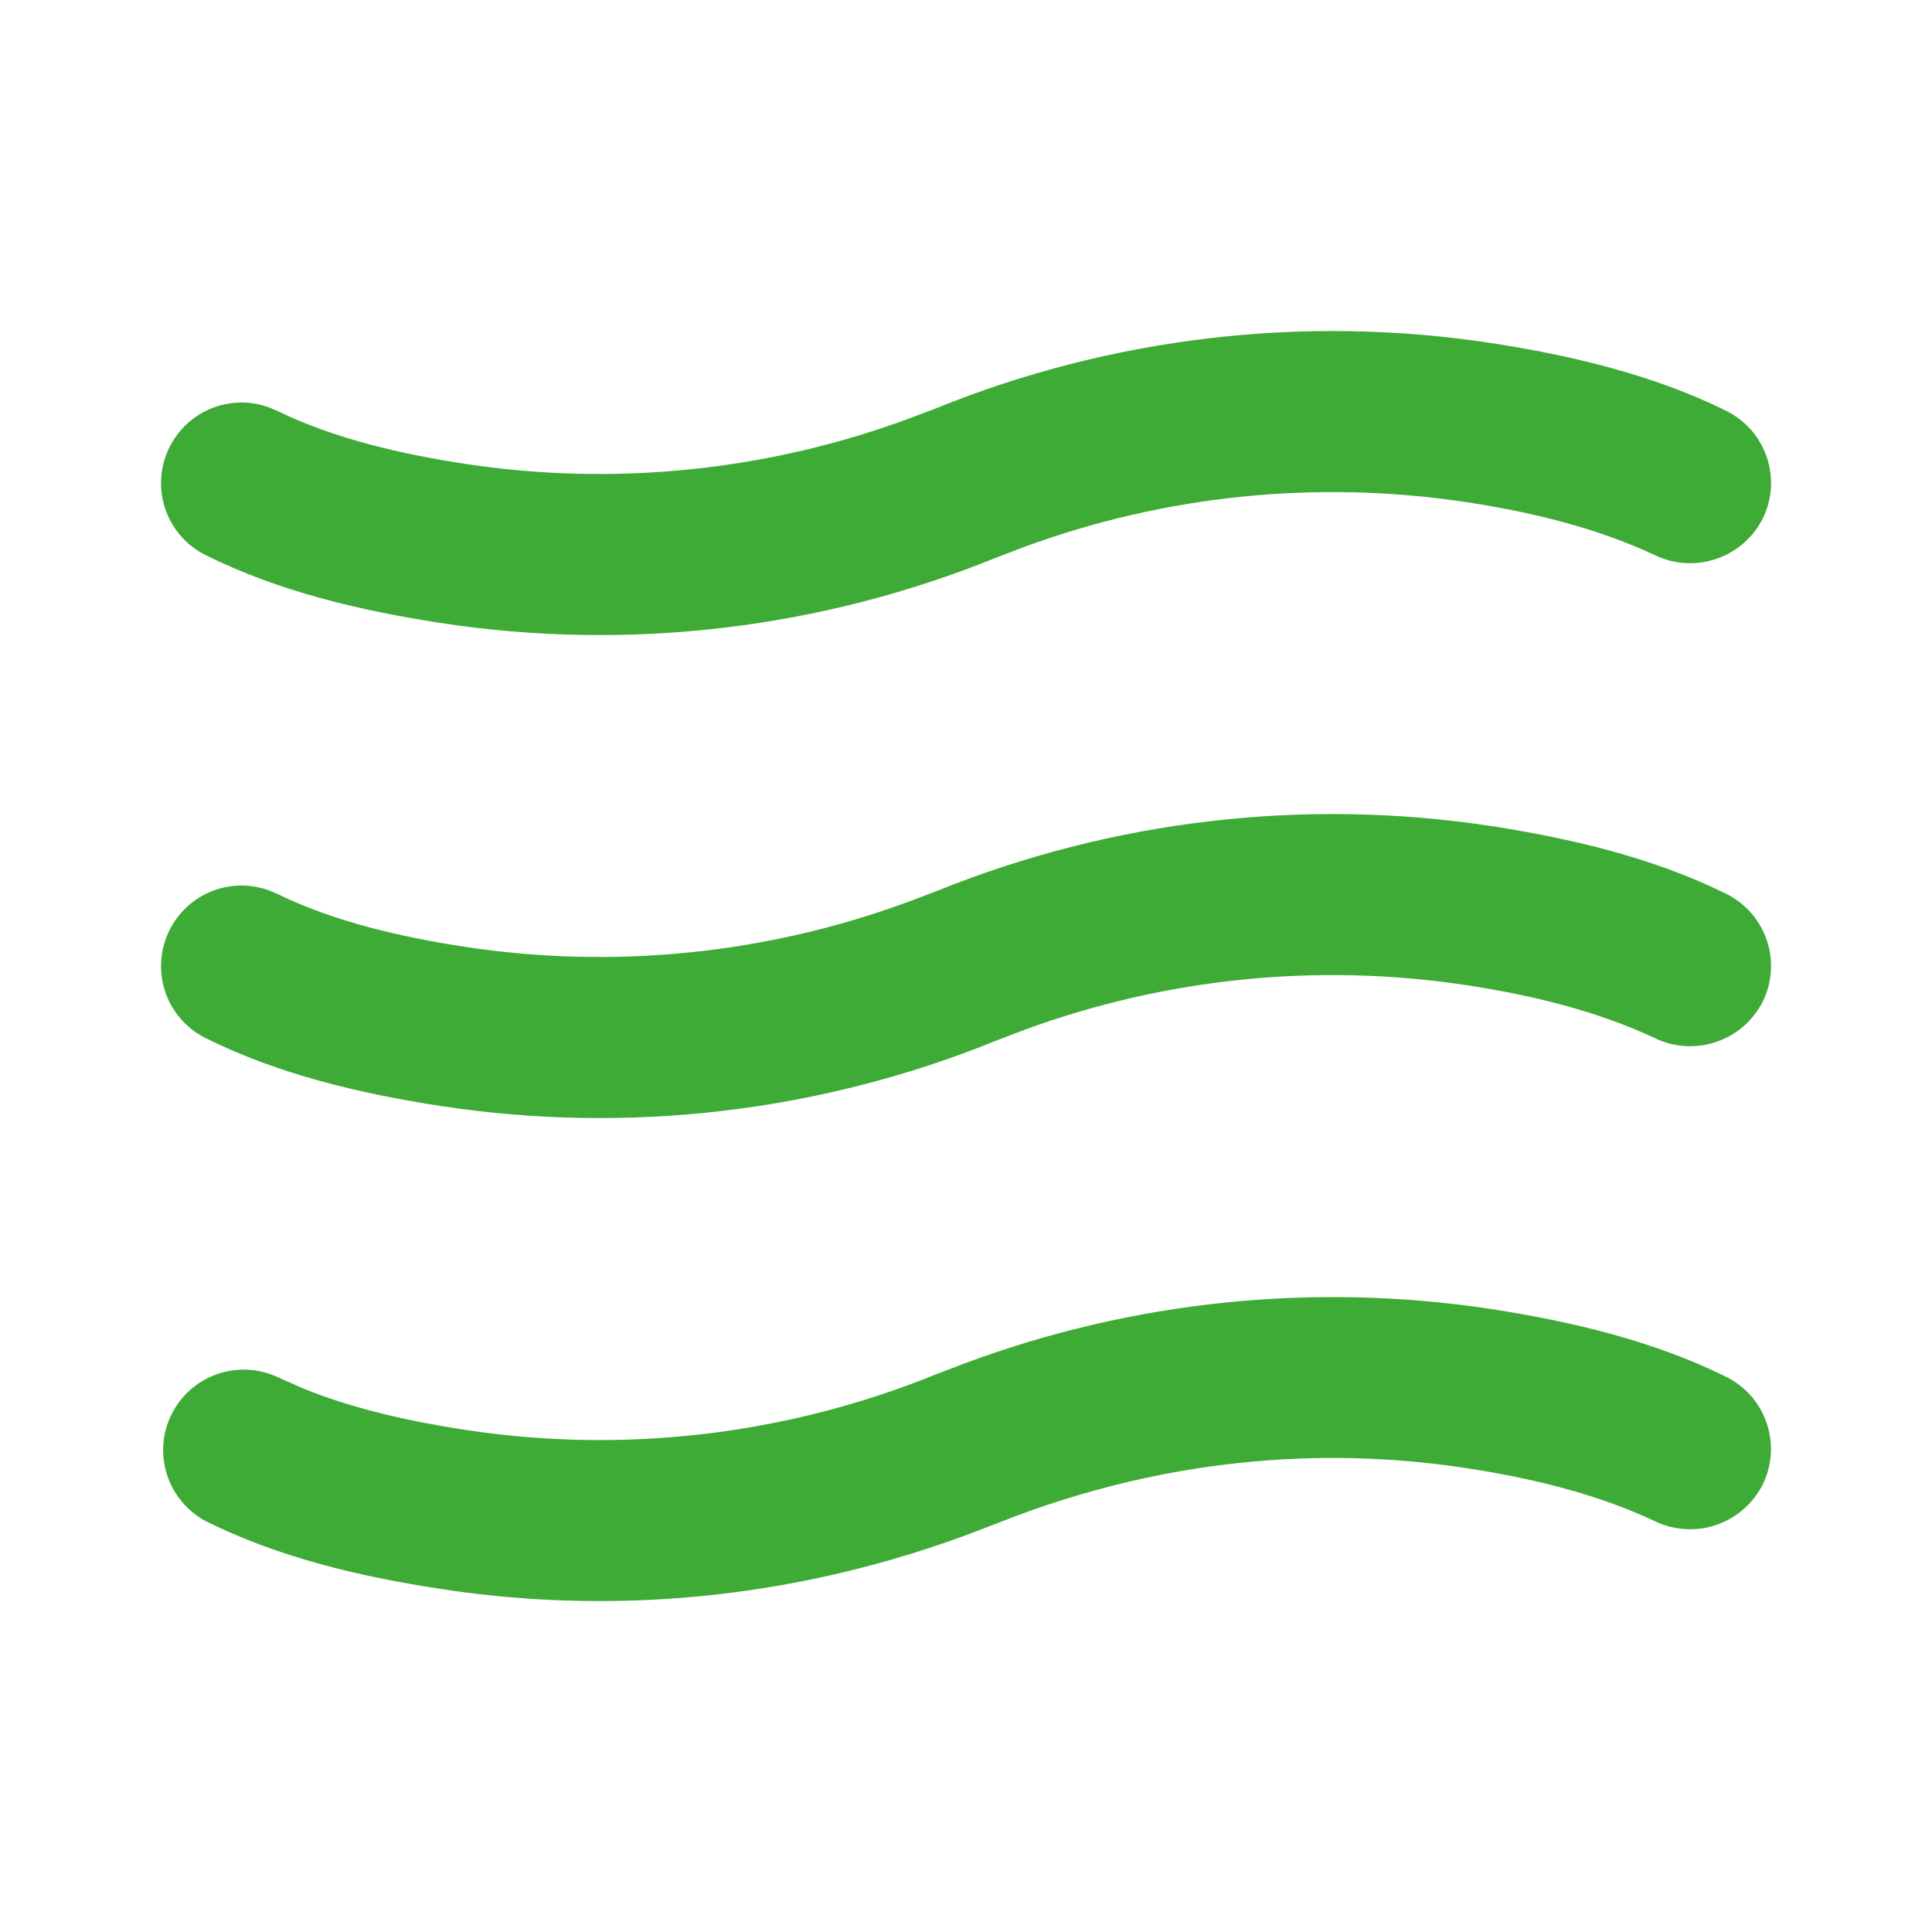 <?xml version="1.0" encoding="UTF-8"?> <svg xmlns="http://www.w3.org/2000/svg" width="24" height="24" viewBox="0 0 24 24" fill="none"><path d="M18.223 6.239C16.369 5.957 14.474 6.149 12.715 6.797L12.371 6.929C10.186 7.815 7.803 8.095 5.473 7.739C4.471 7.584 3.466 7.349 2.553 6.895C2.325 6.781 2.149 6.585 2.061 6.345C1.974 6.106 1.981 5.842 2.081 5.608C2.181 5.374 2.366 5.186 2.6 5.084C2.833 4.982 3.097 4.973 3.337 5.059L3.444 5.104C4.165 5.455 4.991 5.641 5.777 5.762C7.631 6.044 9.526 5.851 11.285 5.202L11.629 5.072C13.813 4.186 16.197 3.907 18.527 4.262C19.514 4.414 20.545 4.657 21.447 5.105C21.564 5.164 21.669 5.245 21.756 5.344C21.842 5.444 21.907 5.559 21.949 5.683C21.991 5.808 22.007 5.94 21.998 6.071C21.989 6.202 21.954 6.33 21.895 6.447C21.774 6.682 21.567 6.861 21.316 6.944C21.066 7.028 20.793 7.011 20.555 6.895C19.827 6.553 19.013 6.36 18.223 6.239ZM18.223 12.239C16.369 11.957 14.474 12.149 12.715 12.797L12.371 12.929C10.186 13.815 7.803 14.095 5.473 13.739C4.471 13.584 3.466 13.349 2.553 12.895C2.325 12.781 2.149 12.585 2.061 12.345C1.974 12.106 1.981 11.842 2.081 11.608C2.181 11.374 2.366 11.186 2.6 11.084C2.833 10.982 3.097 10.973 3.337 11.059L3.444 11.104C4.165 11.455 4.991 11.641 5.777 11.762C7.631 12.044 9.526 11.851 11.285 11.202L11.629 11.072C13.813 10.187 16.197 9.907 18.527 10.262C19.514 10.414 20.545 10.657 21.447 11.105C21.564 11.164 21.669 11.245 21.756 11.344C21.842 11.444 21.907 11.559 21.949 11.683C21.991 11.808 22.007 11.94 21.998 12.071C21.989 12.202 21.954 12.33 21.895 12.447C21.774 12.682 21.567 12.861 21.316 12.944C21.066 13.028 20.793 13.011 20.555 12.895C19.827 12.553 19.013 12.36 18.223 12.239ZM12.005 19.069L12.371 18.929C14.672 18.009 16.736 18.009 18.223 18.239C19.013 18.36 19.827 18.553 20.554 18.895C20.792 19.011 21.065 19.028 21.315 18.945C21.566 18.861 21.773 18.682 21.894 18.447C21.953 18.33 21.988 18.202 21.997 18.071C22.006 17.94 21.99 17.808 21.948 17.683C21.907 17.559 21.841 17.444 21.755 17.344C21.668 17.245 21.564 17.164 21.446 17.105C20.545 16.657 19.514 16.414 18.527 16.262C16.328 15.927 14.08 16.158 11.995 16.932L11.629 17.072C9.776 17.825 7.754 18.064 5.777 17.762C5.103 17.658 4.401 17.507 3.759 17.245L3.444 17.105C3.208 16.997 2.939 16.984 2.694 17.071C2.449 17.157 2.247 17.336 2.131 17.569C2.015 17.801 1.995 18.07 2.074 18.318C2.153 18.565 2.325 18.772 2.554 18.895C3.466 19.35 4.471 19.585 5.473 19.738C7.156 19.998 9.453 20.008 12.005 19.069Z" fill="#3EAB36"></path></svg> 